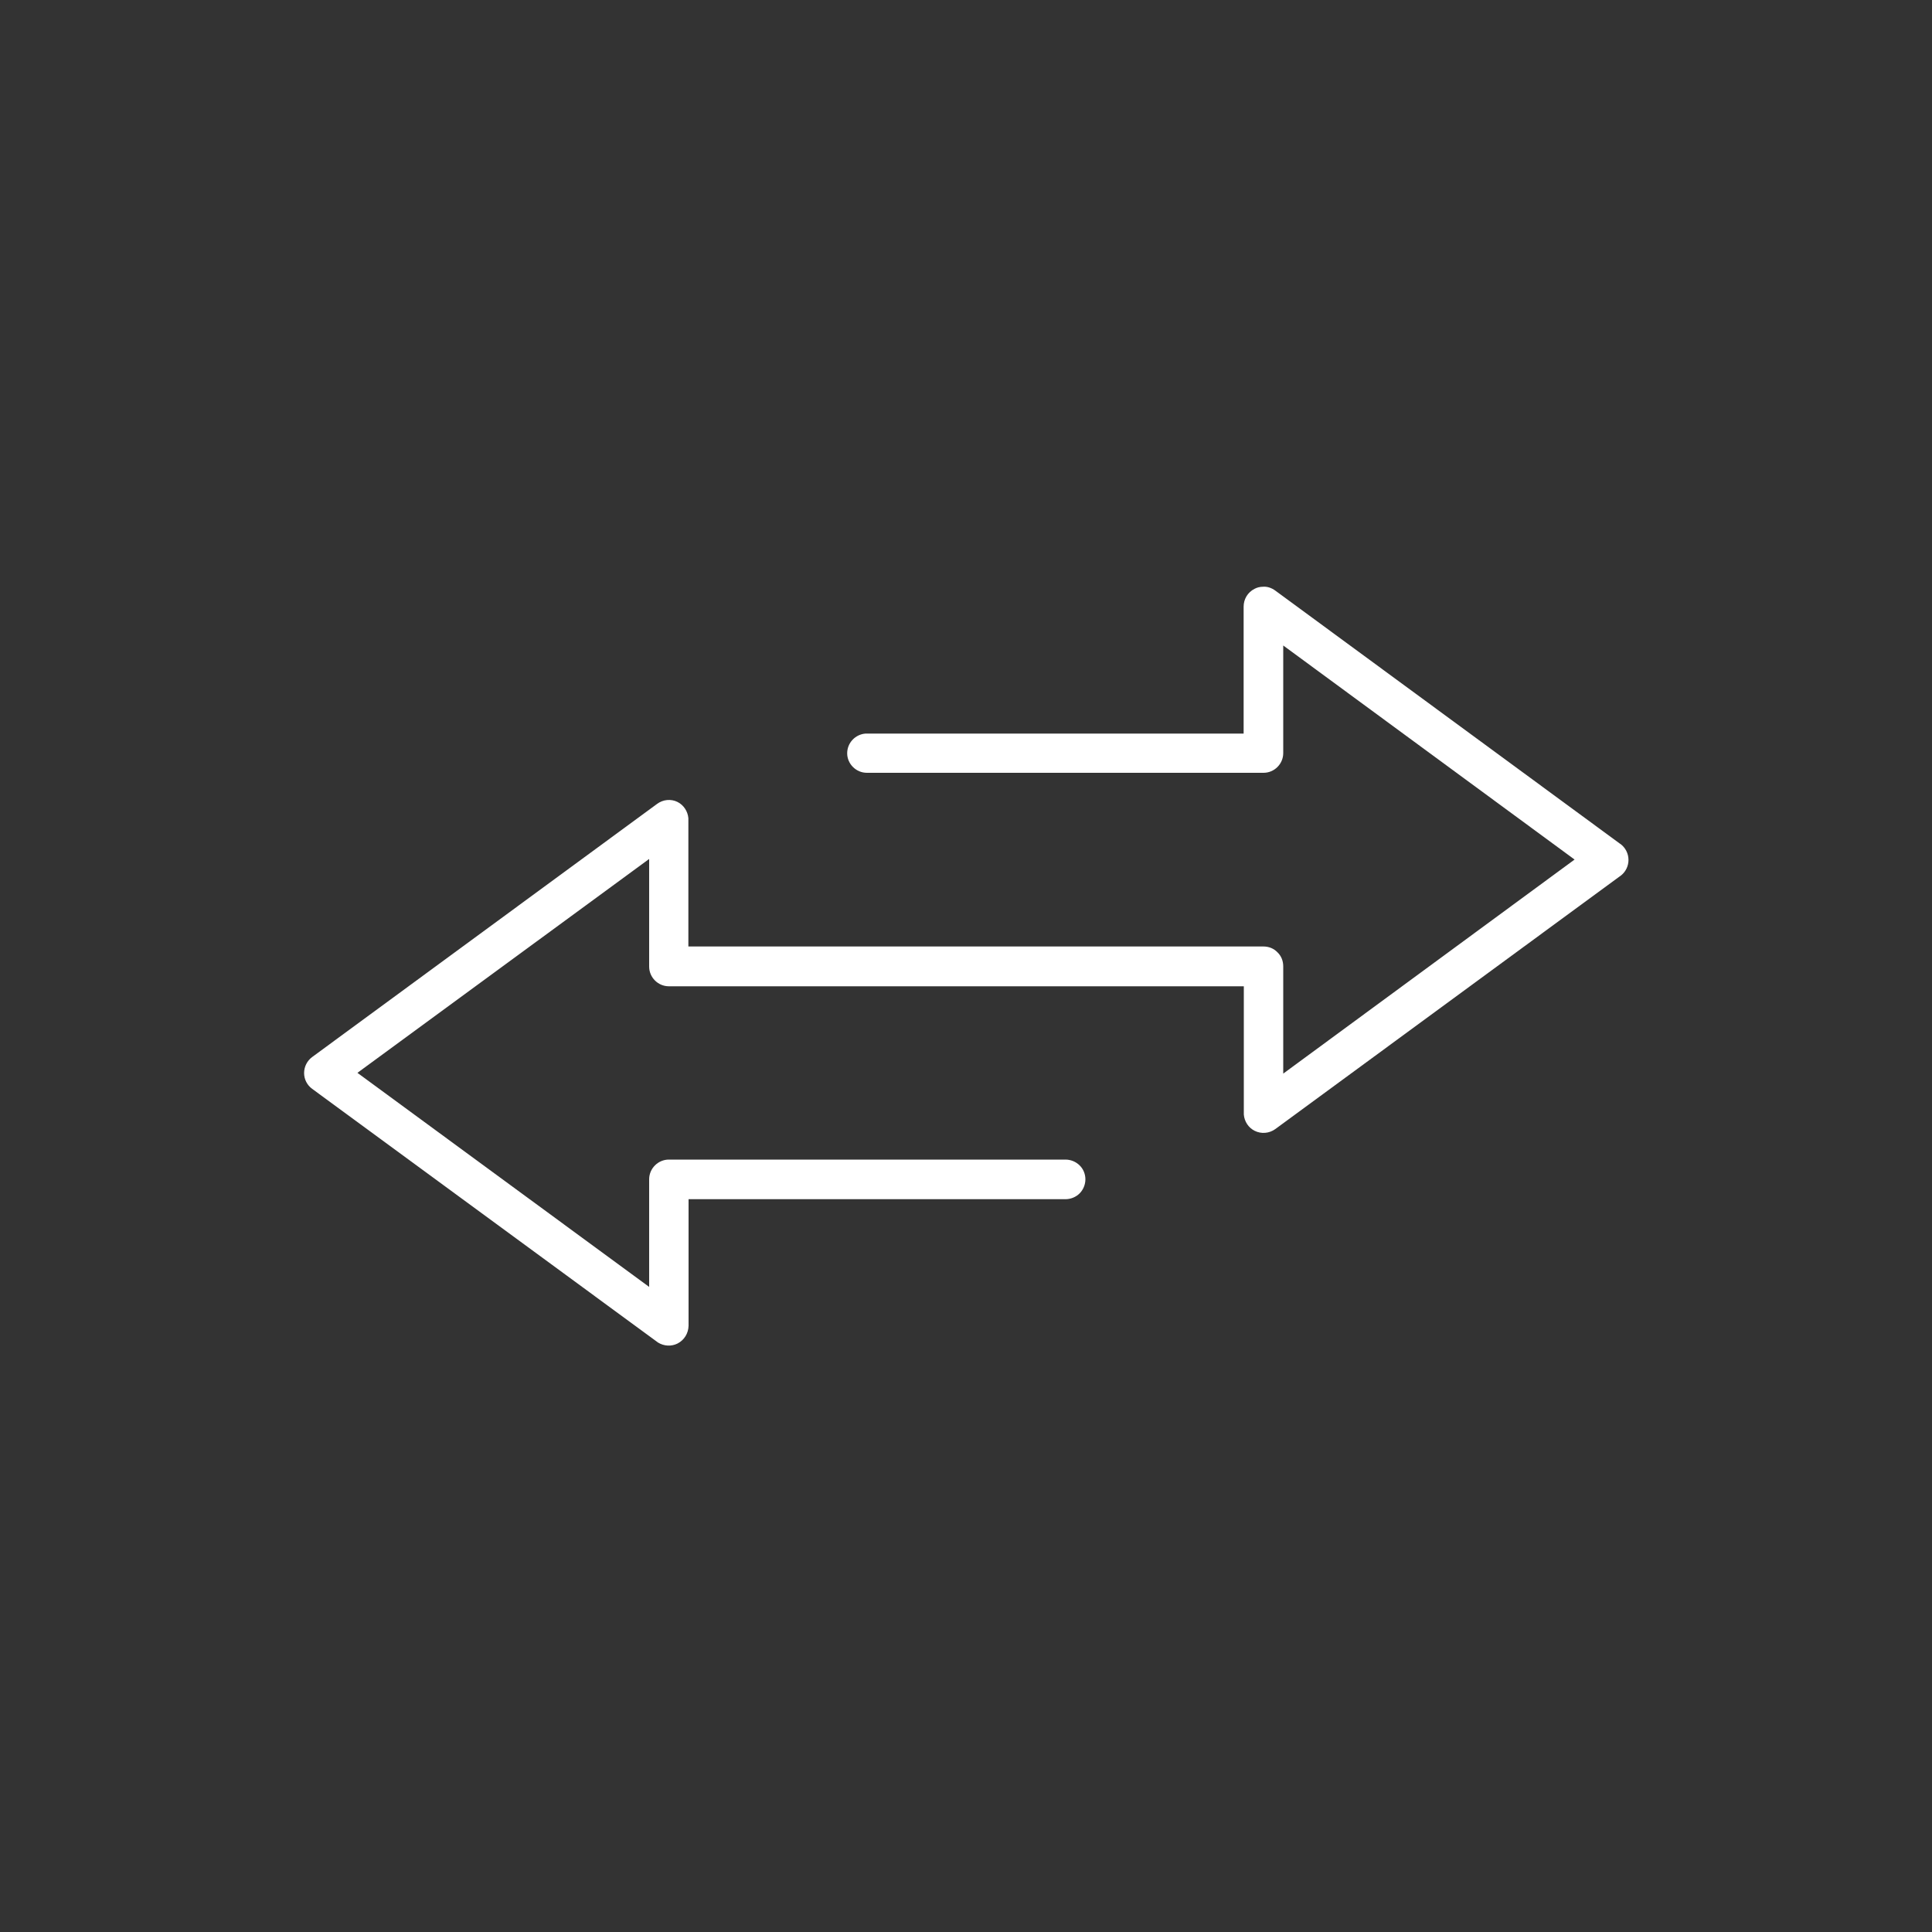 <?xml version="1.0" encoding="UTF-8"?>
<svg id="Layer_1" data-name="Layer 1" xmlns="http://www.w3.org/2000/svg" viewBox="0 0 100 100">
  <rect x="0" y="0" width="100" height="100" fill="#333333" stroke="none"/>
  <defs>
    <style>
      .cls-1 {
        fill: #fff;
        stroke-width: 0px;
      }
    </style>
  </defs>
  <path class="cls-1" d="M83.85,43.67l-17.84-13.1c-.19-.14-.42-.22-.64-.2h0c-.16,0-.31.04-.44.11-.35.18-.56.53-.56.92v6.57h-19.57c-.53.04-.95.48-.95,1.02,0,.55.46,1.01,1.02,1.01h20.53c.56,0,1.02-.46,1.02-1.02v-5.57l15.08,11.08-15.08,11.08v-5.55c0-.28-.1-.54-.3-.73-.19-.2-.45-.3-.72-.3h-29.77v-6.64c-.03-.35-.24-.68-.56-.84-.34-.17-.75-.13-1.06.1l-17.85,13.1c-.26.19-.42.5-.42.83s.16.63.42.82l17.9,13.13c.31.19.69.21,1.01.05.35-.18.56-.53.57-.92v-6.55h19.51c.27,0,.54-.11.73-.3.19-.19.3-.46.3-.73,0-.27-.11-.54-.3-.72-.19-.19-.46-.3-.73-.3h-20.53c-.56,0-1.02.46-1.02,1.02v5.57l-15.1-11.08,15.1-11.07v5.57c0,.56.46,1.02,1.02,1.02h29.76v6.64c.03.36.24.68.56.84.34.17.75.14,1.07-.09l17.91-13.14c.23-.19.37-.48.37-.79,0-.33-.16-.64-.42-.83Z"/>
</svg>